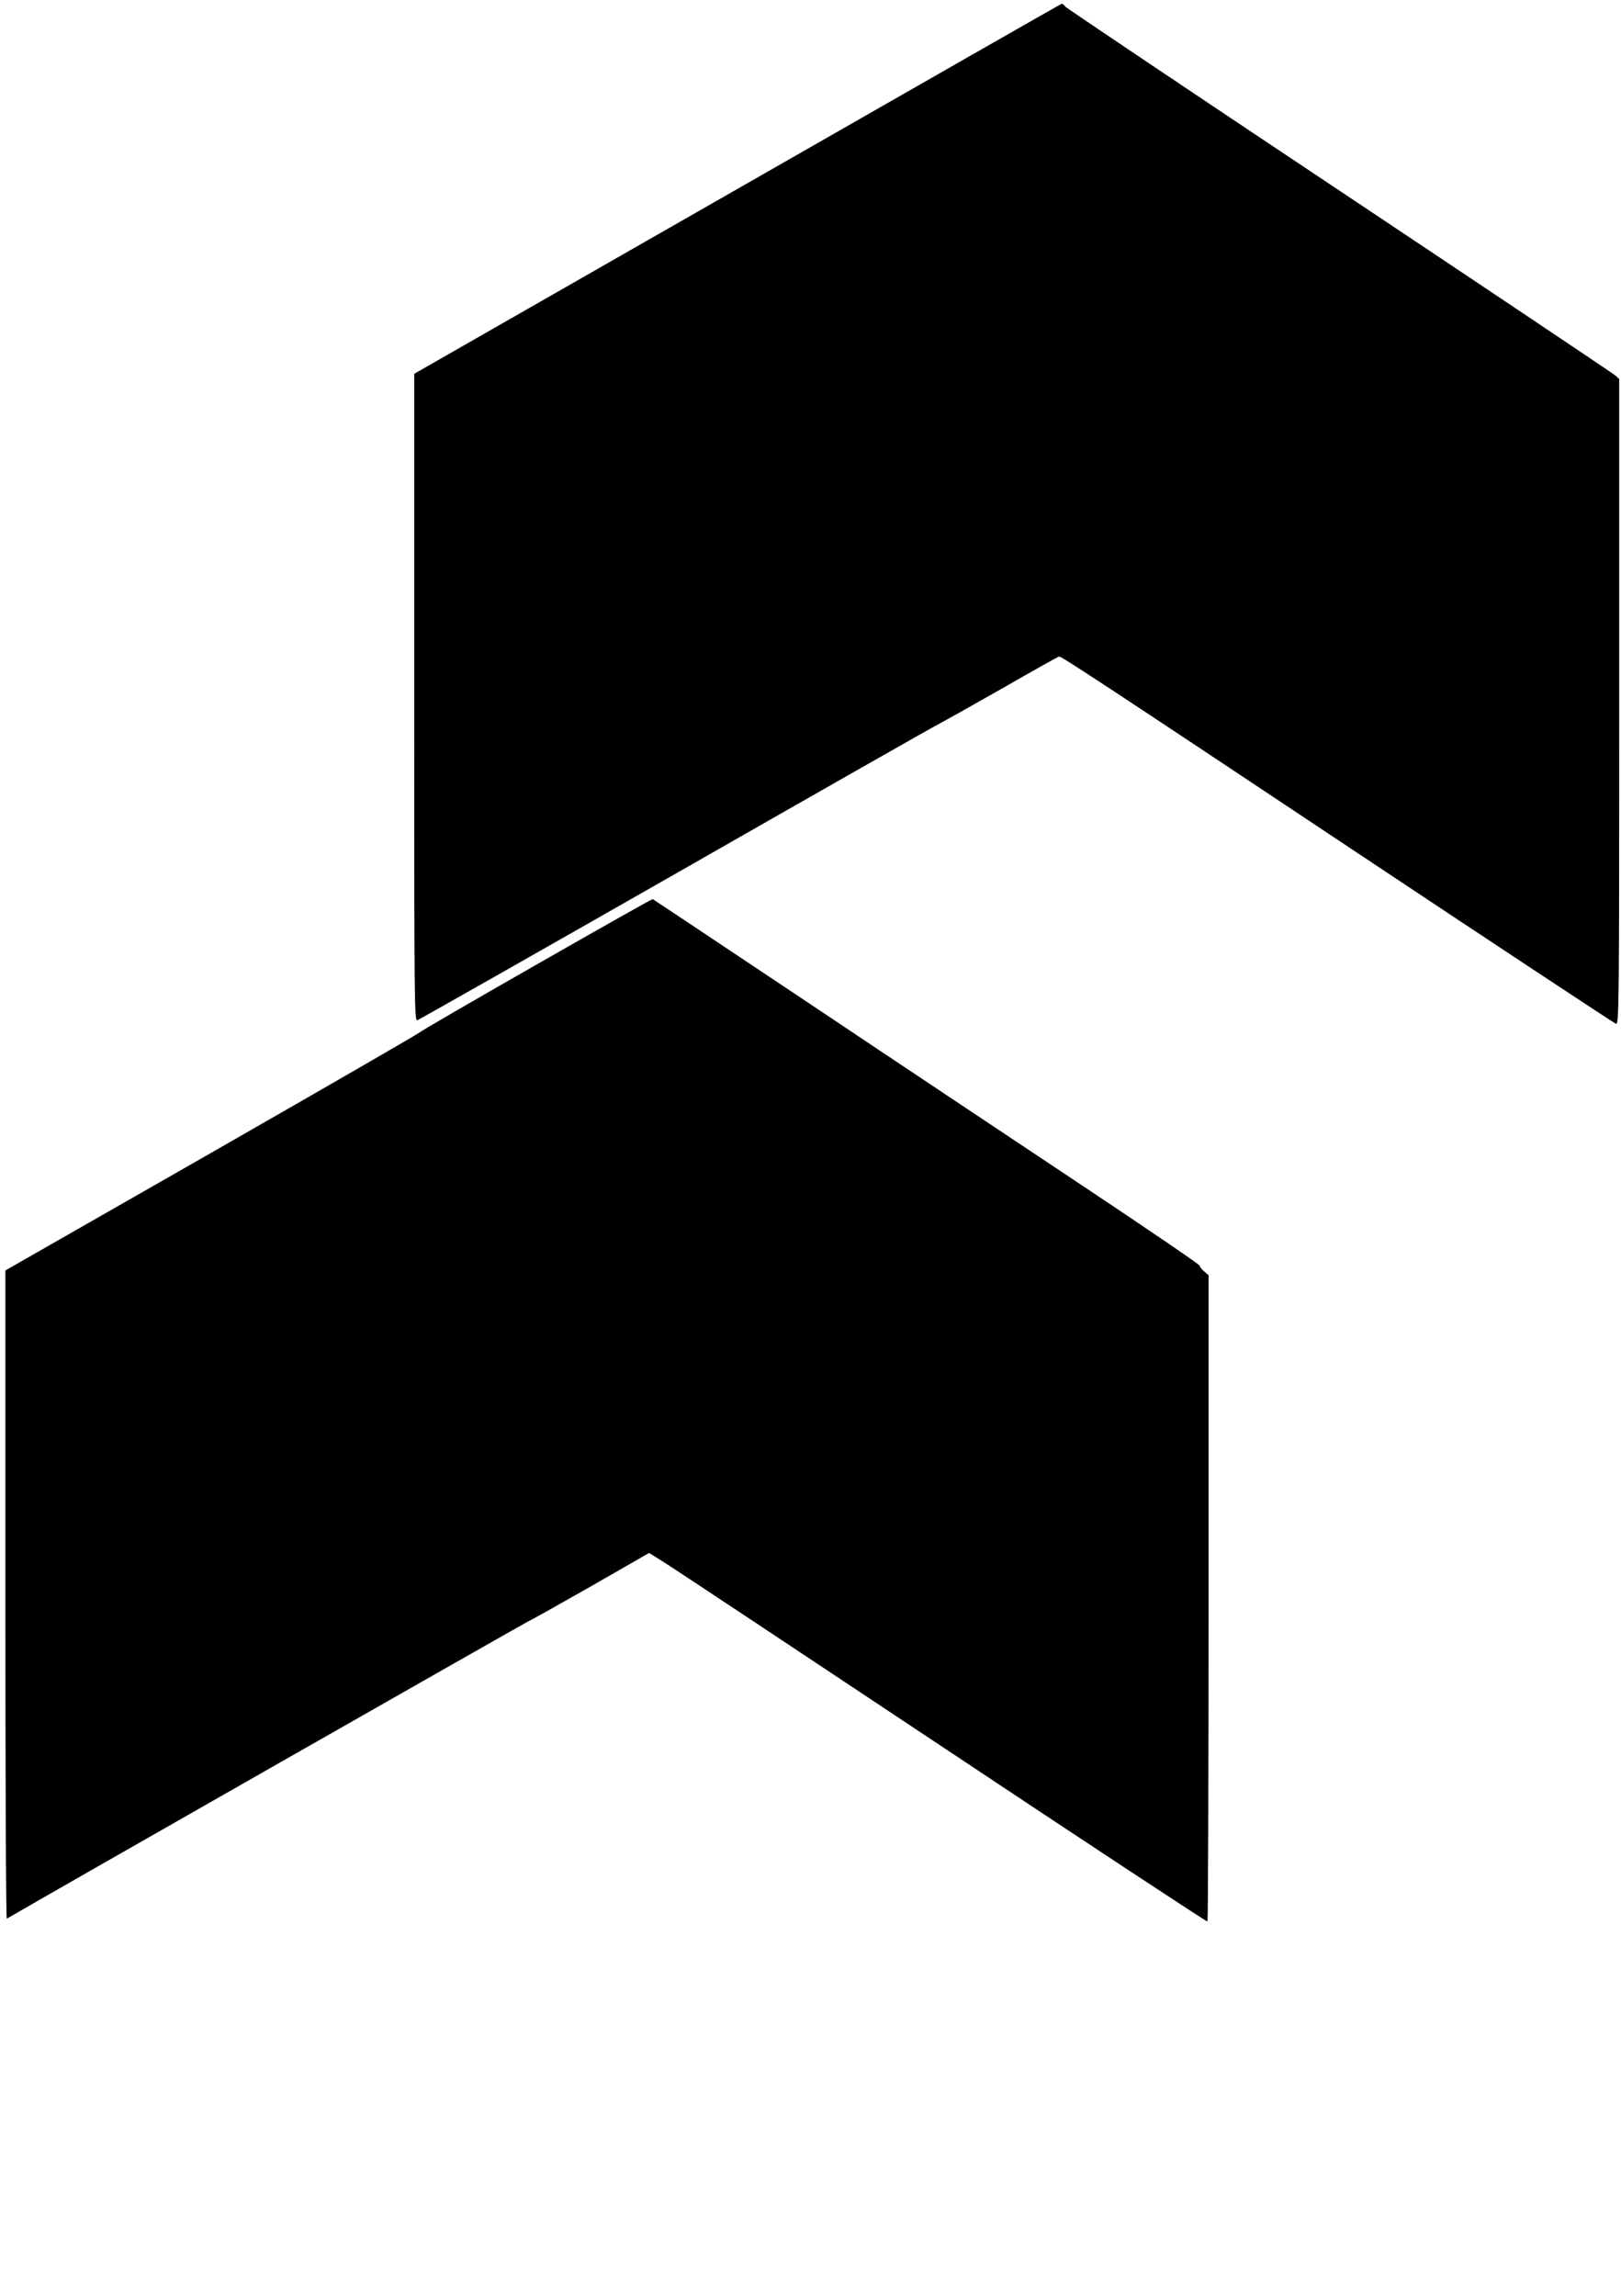 <?xml version="1.0" standalone="no"?>
<!DOCTYPE svg PUBLIC "-//W3C//DTD SVG 20010904//EN"
 "http://www.w3.org/TR/2001/REC-SVG-20010904/DTD/svg10.dtd">
<svg version="1.0" xmlns="http://www.w3.org/2000/svg"
 width="904pt" height="1280pt" viewBox="0 0 904 1280"
 preserveAspectRatio="xMidYMid meet">
<g transform="translate(0,1280) scale(0.1,-0.1)"
fill="#000000" stroke="none">
<path d="M4113 11747 l-1803 -1031 0 -1804 c0 -1714 1 -1804 17 -1800 10 3
664 374 1453 824 789 451 1447 825 1462 831 14 7 168 93 342 192 174 100 319
181 322 181 15 0 242 -149 1632 -1074 801 -533 1465 -971 1474 -974 17 -4 18
81 18 1795 l0 1800 -22 20 c-13 11 -705 475 -1538 1030 -833 555 -1521 1017
-1529 1026 -7 10 -16 17 -20 16 -3 0 -817 -465 -1808 -1032z"/>
<path d="M2995 7424 c-352 -201 -647 -372 -655 -380 -8 -8 -531 -310 -1162
-671 l-1148 -656 0 -1809 c0 -995 3 -1807 8 -1805 206 121 2892 1651 2907
1657 13 5 170 93 349 195 l326 187 86 -54 c47 -29 746 -493 1554 -1030 807
-537 1471 -974 1474 -971 3 4 6 816 6 1805 l0 1798 -25 22 c-14 12 -25 26 -25
32 0 6 -292 205 -648 442 -356 237 -1041 693 -1522 1015 -481 321 -877 585
-880 586 -3 2 -293 -162 -645 -363z"/>
</g>
</svg>
